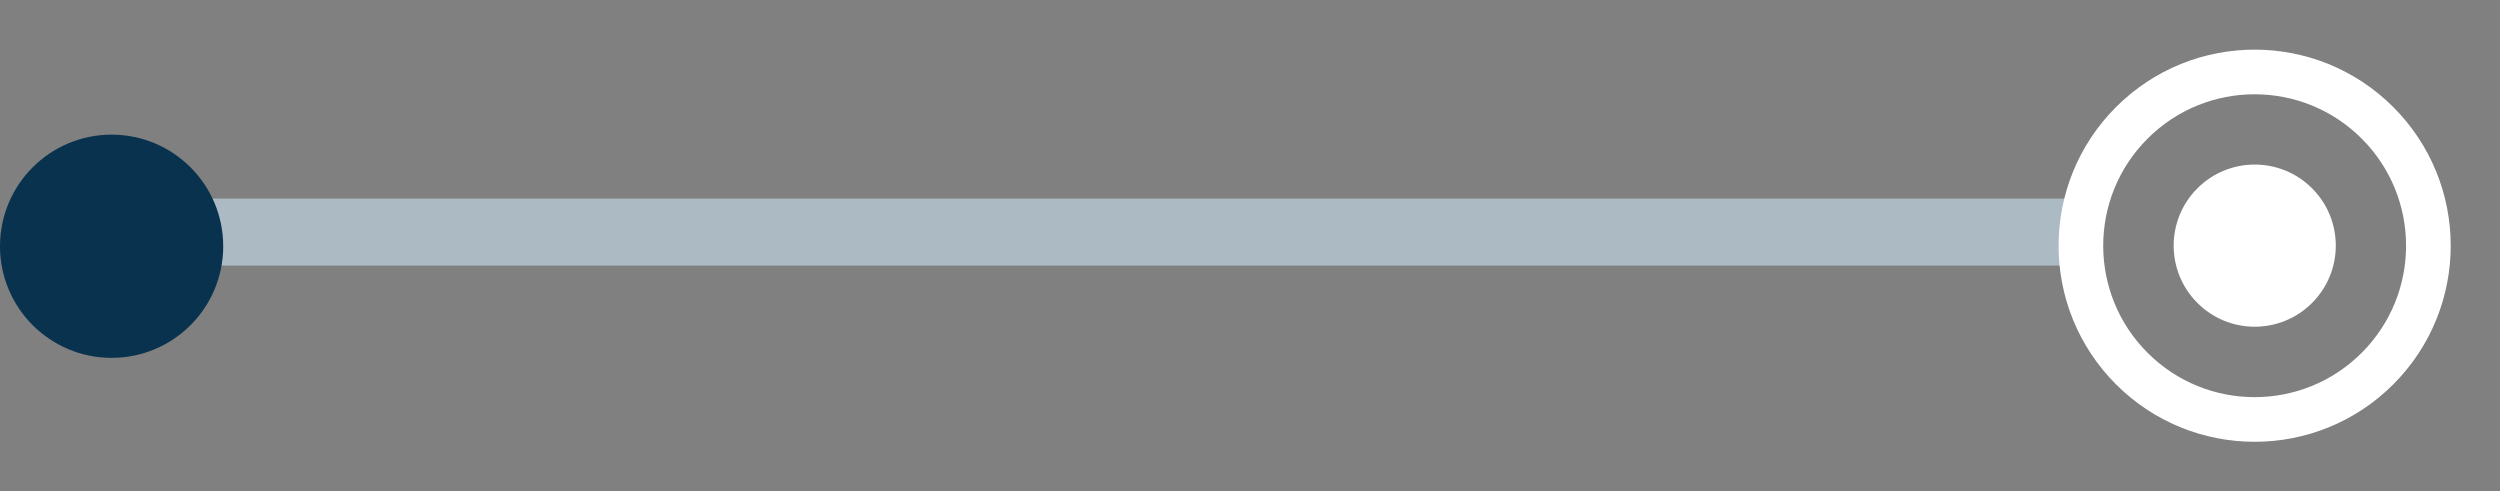 <?xml version="1.0" encoding="UTF-8"?> <svg xmlns="http://www.w3.org/2000/svg" width="56" height="11" viewBox="0 0 56 11" fill="none"><rect x="0" y="0" width="56" height="11" fill="#808080" stroke="none"/><path d="M46.504 5.199L1.863 5.199" stroke="#ABBAC3" stroke-width="1.5"></path><ellipse cx="2.5" cy="5.516" rx="2.5" ry="2.5" transform="rotate(-90 2.5 5.516)" fill="#08324D"></ellipse><path d="M47.752 2.752C46.232 4.272 46.232 6.736 47.752 8.256C49.272 9.776 51.736 9.776 53.256 8.256C54.776 6.736 54.776 4.272 53.256 2.752C51.736 1.232 49.272 1.232 47.752 2.752Z" stroke="white"></path><path d="M49.222 4.218C48.513 4.927 48.513 6.077 49.222 6.786C49.931 7.496 51.081 7.496 51.79 6.786C52.499 6.077 52.499 4.927 51.79 4.218C51.081 3.509 49.931 3.509 49.222 4.218Z" fill="white"></path></svg> 